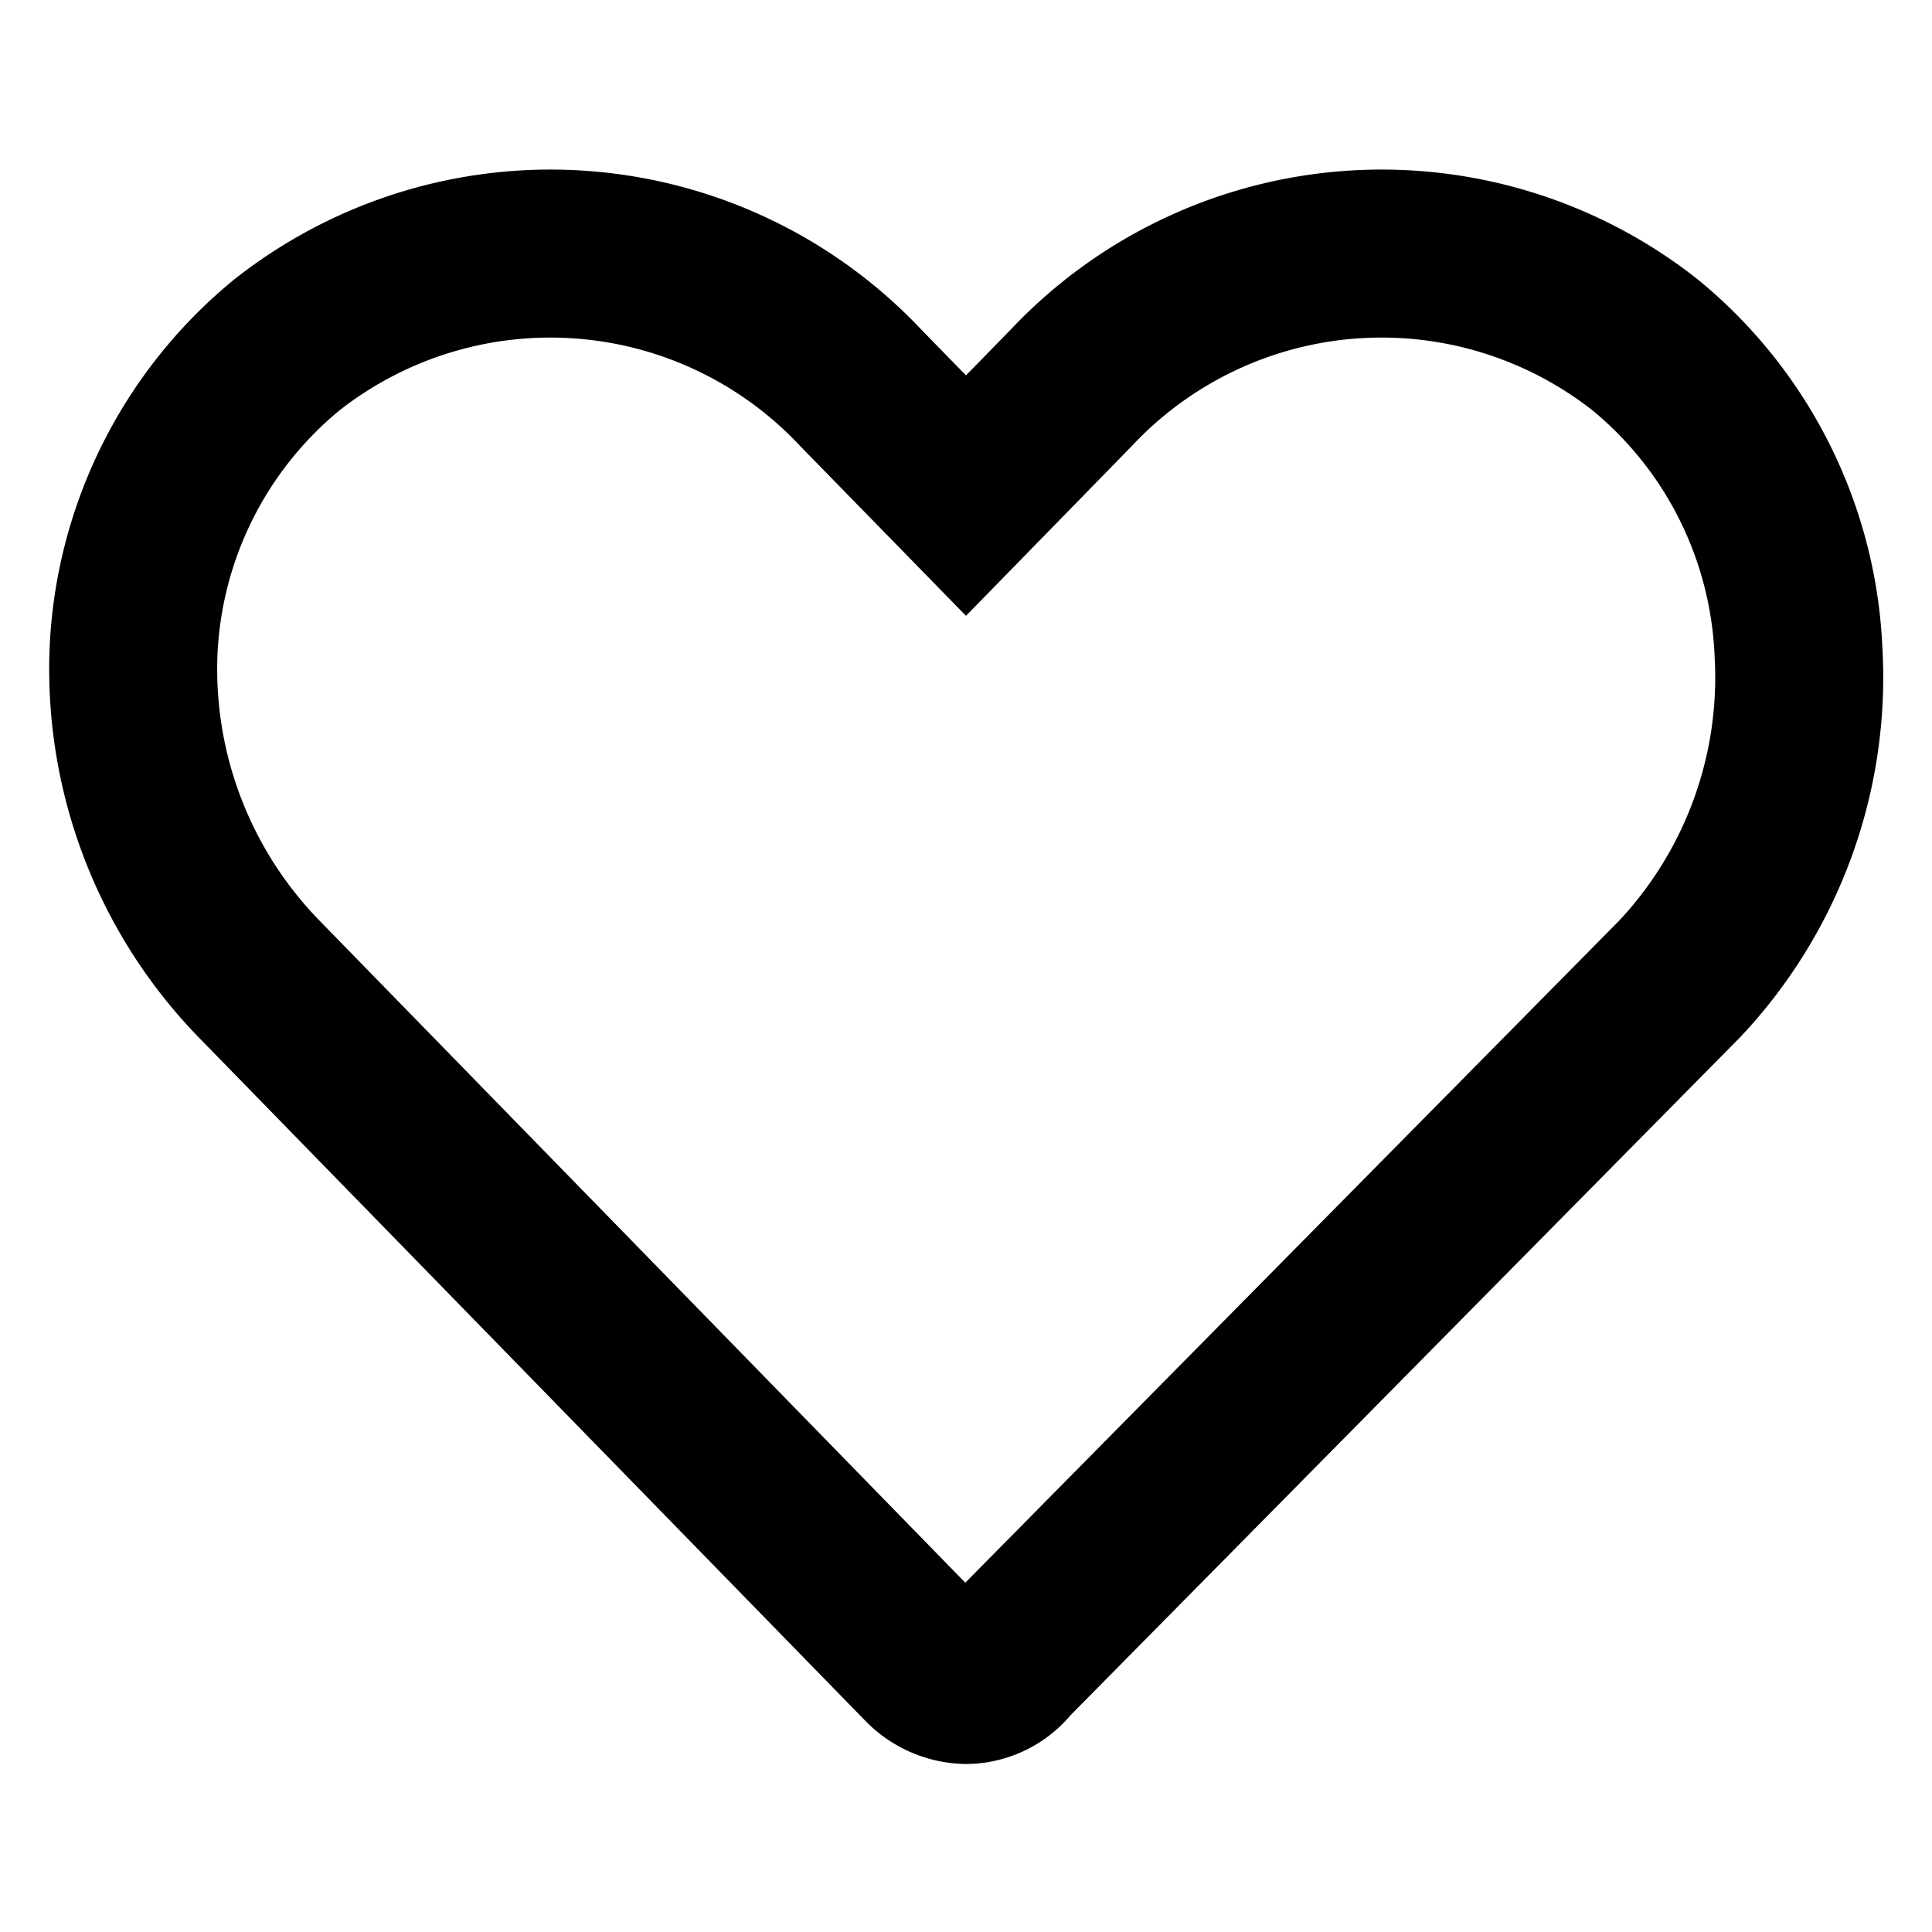 <svg xmlns="http://www.w3.org/2000/svg" viewBox="0 0 23 23"><defs><style>.cls-1{fill:none;stroke:#000;stroke-linecap:round;stroke-miterlimit:10;stroke-width:2px;}</style></defs><g id="Layer_2" data-name="Layer 2"><path class="cls-1" d="M11.5,20a.7.7,0,0,1-.49-.22L3.08,11.65a5.29,5.29,0,0,1-1.49-3.9A5,5,0,0,1,3.41,4.11a5.07,5.07,0,0,1,6.84.51L11.5,5.9l1.25-1.28a5.07,5.07,0,0,1,6.84-.51,5,5,0,0,1,1.82,3.64A5.24,5.24,0,0,1,20,11.65h0L12,19.75A.64.64,0,0,1,11.5,20Z"/></g></svg>